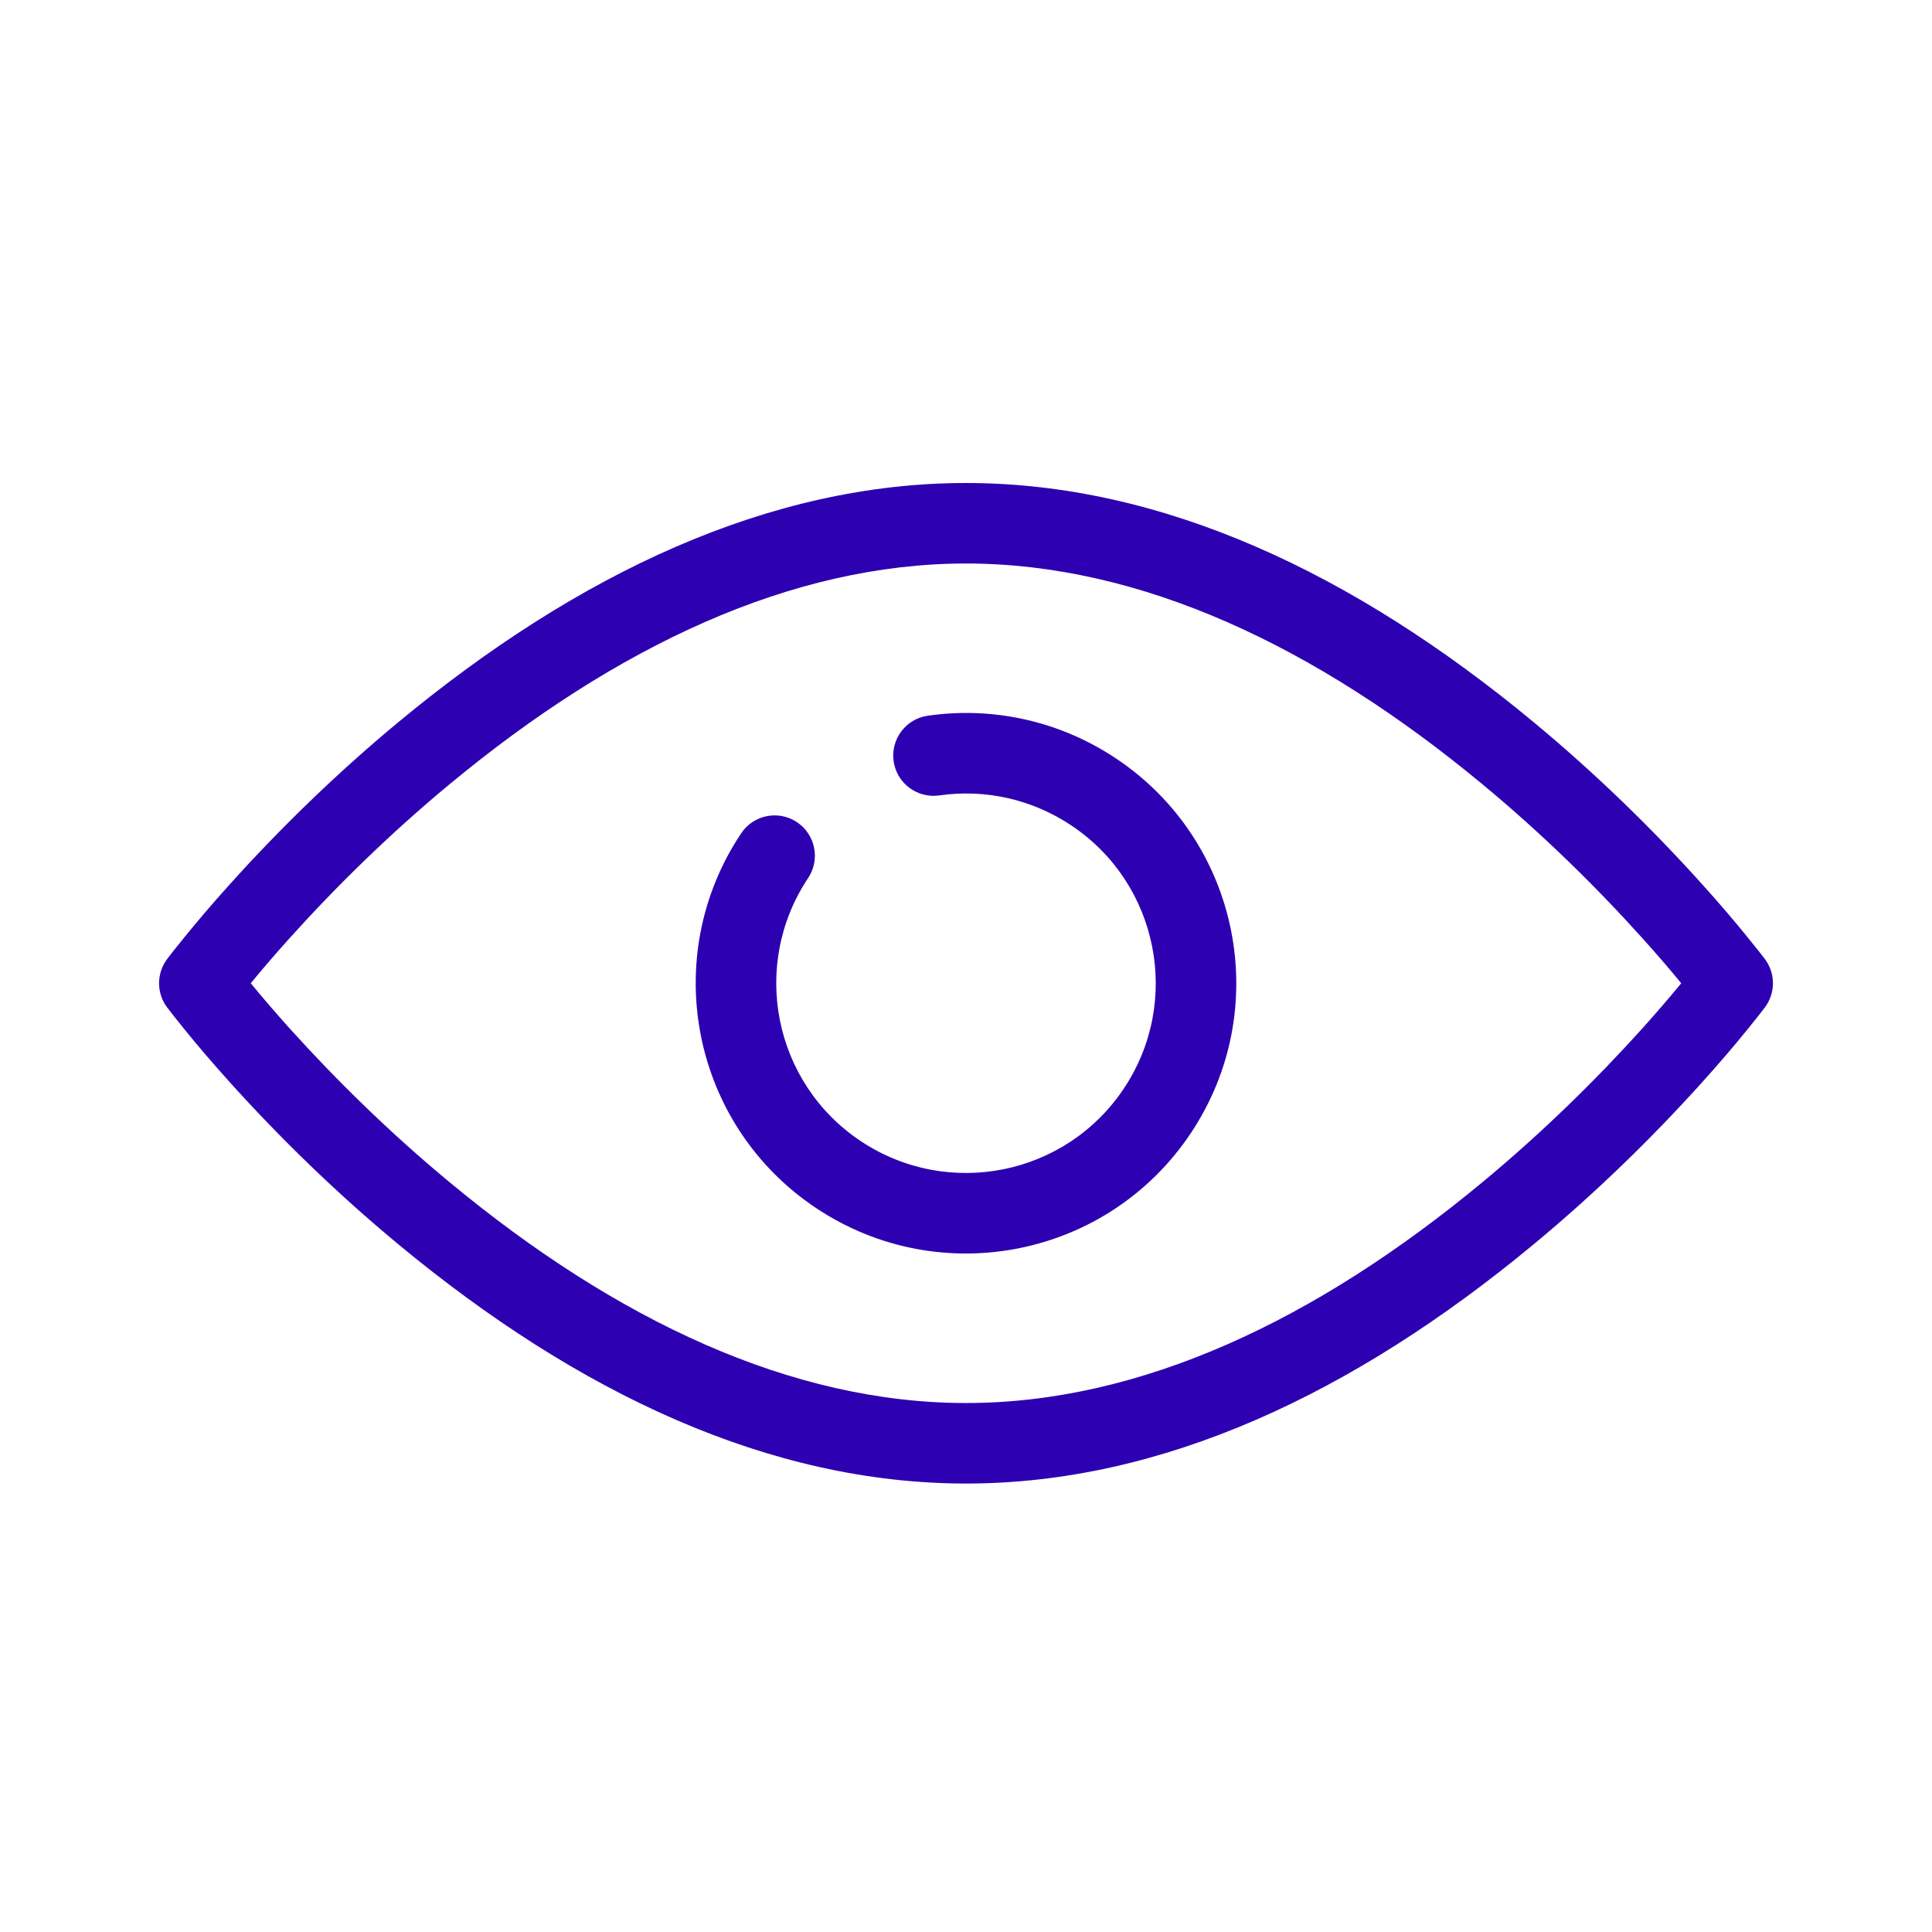 <svg xmlns="http://www.w3.org/2000/svg" width="24" height="24" viewBox="0 0 24 24">
  <path fill="#2D00B1" fill-rule="evenodd" d="M11,6.39488462e-14 C13.437,6.39488462e-14 15.817,1.119 18.053,2.972 C18.827,3.614 19.529,4.3 20.147,4.987 C20.364,5.228 20.555,5.452 20.718,5.654 C20.818,5.776 20.887,5.865 20.925,5.915 C21.057,6.093 21.057,6.336 20.925,6.513 C20.887,6.563 20.818,6.652 20.718,6.775 C20.555,6.977 20.364,7.201 20.147,7.442 C19.529,8.128 18.827,8.815 18.053,9.456 C15.817,11.31 13.437,12.429 11,12.429 C8.563,12.429 6.183,11.31 3.947,9.456 C3.173,8.815 2.471,8.128 1.853,7.442 C1.636,7.201 1.445,6.977 1.282,6.775 C1.182,6.652 1.113,6.563 1.075,6.513 C0.943,6.336 0.943,6.093 1.075,5.915 C1.113,5.865 1.182,5.776 1.282,5.654 C1.445,5.452 1.636,5.228 1.853,4.987 C2.471,4.3 3.173,3.614 3.947,2.972 C6.183,1.119 8.563,6.39488462e-14 11,6.39488462e-14 Z M11,1 C8.836,1 6.658,2.024 4.585,3.742 C3.851,4.35 3.184,5.003 2.596,5.656 C2.416,5.856 2.255,6.044 2.115,6.214 C2.255,6.385 2.416,6.572 2.596,6.773 C3.184,7.425 3.851,8.078 4.585,8.686 C6.658,10.405 8.836,11.429 11,11.429 C13.164,11.429 15.342,10.405 17.415,8.686 C18.149,8.078 18.816,7.425 19.404,6.773 C19.584,6.572 19.745,6.385 19.885,6.214 C19.745,6.044 19.584,5.856 19.404,5.656 C18.816,5.003 18.149,4.35 17.415,3.742 C15.342,2.024 13.164,1 11,1 Z M12.862,3.421 C14.405,4.449 14.822,6.534 13.793,8.076 C12.765,9.619 10.681,10.036 9.138,9.007 C7.595,7.979 7.178,5.894 8.207,4.352 C8.36,4.122 8.67,4.06 8.9,4.213 C9.13,4.367 9.192,4.677 9.039,4.907 C8.317,5.99 8.609,7.453 9.692,8.175 C10.776,8.897 12.239,8.605 12.961,7.522 C13.683,6.439 13.391,4.975 12.307,4.253 C11.818,3.927 11.237,3.799 10.667,3.881 C10.394,3.92 10.14,3.73 10.101,3.457 C10.062,3.183 10.252,2.93 10.525,2.891 C11.337,2.774 12.166,2.957 12.862,3.421 Z" transform="translate(1 6)"/>
</svg>
